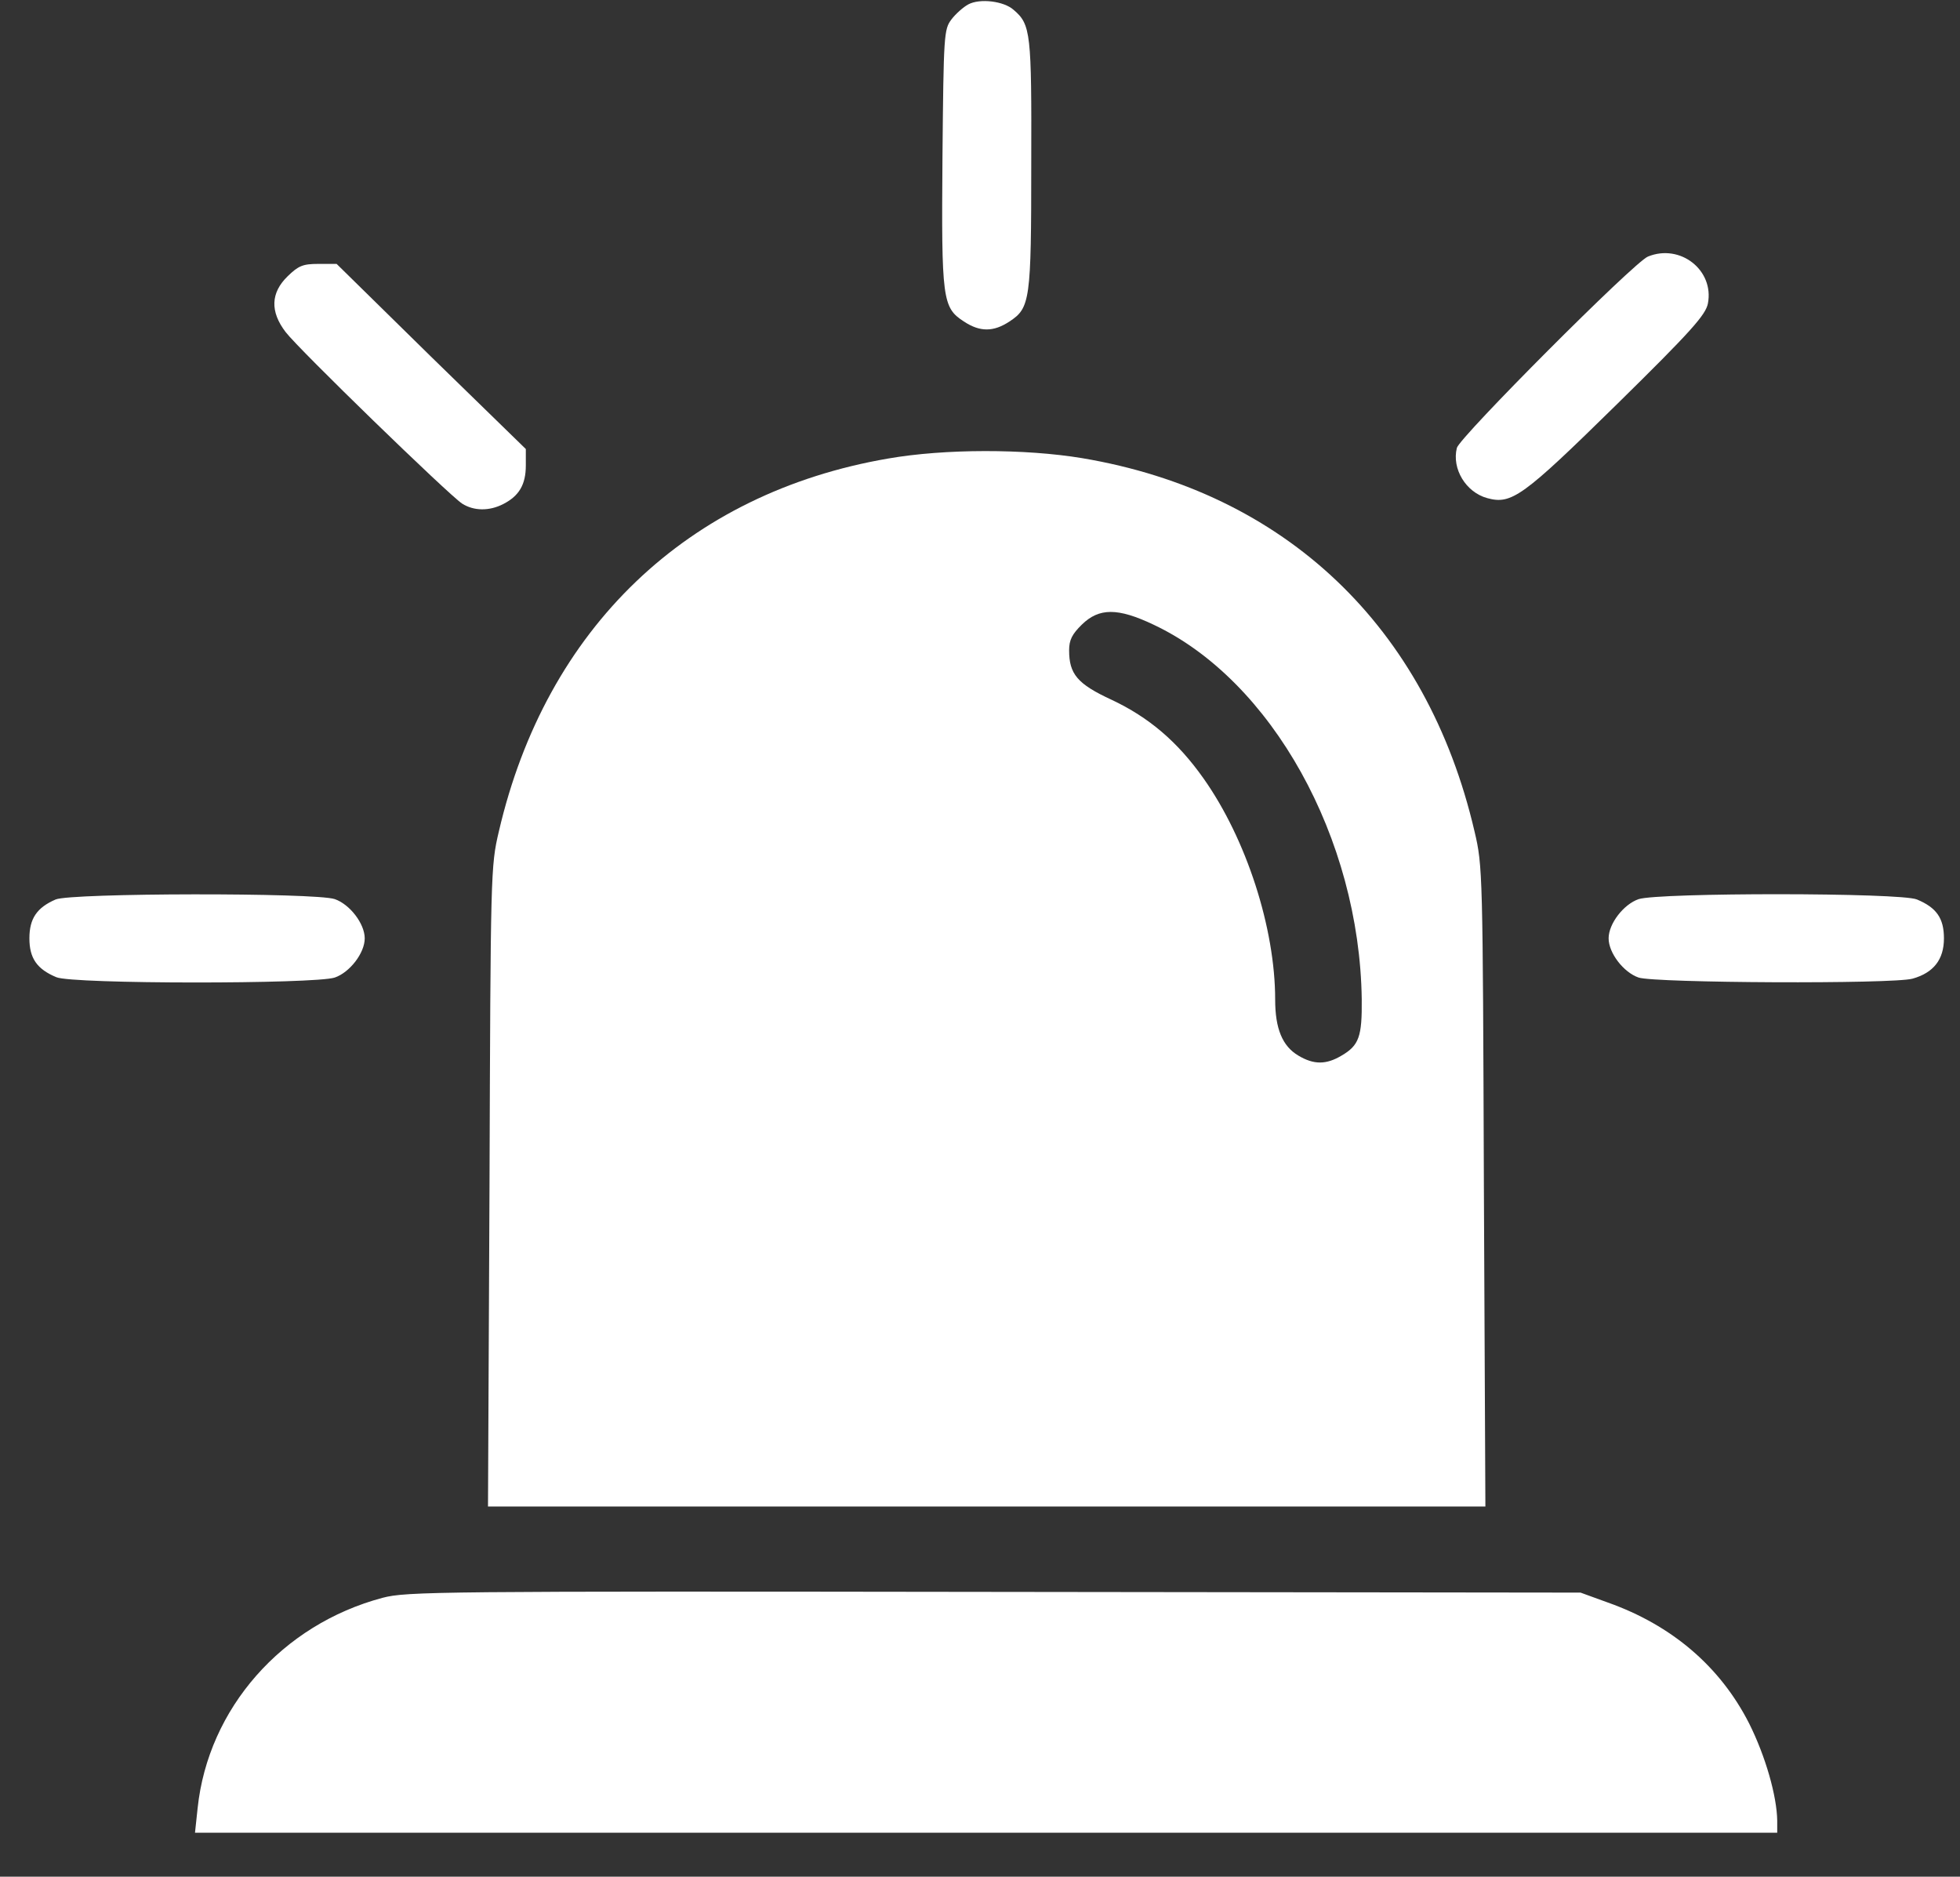 <svg width="47" height="45" viewBox="0 0 47 45" fill="none" xmlns="http://www.w3.org/2000/svg">
<rect x="0" y="0" width="47" height="45" fill="#333333" stroke="none"/>
<g clip-path="url(#clip0_199_2479)">
<path d="M23.22 0.105C23.103 0.167 22.914 0.334 22.815 0.466C22.636 0.703 22.627 0.826 22.6 3.771C22.573 7.189 22.6 7.374 23.112 7.708C23.498 7.963 23.822 7.963 24.208 7.708C24.702 7.383 24.729 7.207 24.729 3.929C24.738 0.791 24.72 0.589 24.307 0.237C24.073 0.026 23.498 -0.044 23.22 0.105Z" fill="white"/>
<path d="M39.517 6.152C39.185 6.284 34.998 10.485 34.935 10.74C34.81 11.241 35.151 11.804 35.663 11.944C36.247 12.103 36.508 11.918 38.772 9.694C40.56 7.937 40.901 7.55 40.955 7.277C41.108 6.478 40.29 5.836 39.517 6.152Z" fill="white"/>
<path d="M6.895 6.627C6.491 7.022 6.473 7.471 6.85 7.963C7.156 8.367 10.758 11.865 11.082 12.076C11.36 12.252 11.729 12.261 12.07 12.085C12.447 11.892 12.609 11.619 12.609 11.162V10.767L10.336 8.552L8.072 6.328H7.632C7.264 6.328 7.156 6.372 6.895 6.627Z" fill="white"/>
<path d="M21.297 10.995C16.482 11.821 13.095 15.065 11.963 19.934C11.765 20.769 11.765 20.918 11.738 28.45L11.702 36.123H23.66H35.619L35.583 28.45C35.556 20.918 35.556 20.769 35.358 19.934C34.217 15.029 30.821 11.804 25.951 10.986C24.577 10.758 22.654 10.758 21.297 10.995ZM27.658 14.977C30.497 16.312 32.6 20.101 32.654 23.959C32.663 24.855 32.591 25.066 32.169 25.312C31.8 25.532 31.504 25.532 31.135 25.312C30.749 25.084 30.578 24.662 30.578 23.968C30.578 22.254 29.887 20.118 28.862 18.668C28.242 17.789 27.551 17.2 26.652 16.778C25.835 16.4 25.637 16.163 25.637 15.592C25.637 15.346 25.709 15.205 25.942 14.977C26.356 14.572 26.805 14.572 27.658 14.977Z" fill="white"/>
<path d="M1.334 21.568C0.885 21.762 0.705 22.025 0.705 22.5C0.705 22.975 0.885 23.238 1.352 23.432C1.738 23.599 7.551 23.599 8.027 23.44C8.387 23.317 8.746 22.852 8.746 22.5C8.746 22.148 8.387 21.683 8.027 21.559C7.56 21.401 1.702 21.41 1.334 21.568Z" fill="white"/>
<path d="M39.293 21.56C38.934 21.683 38.574 22.148 38.574 22.5C38.574 22.852 38.934 23.317 39.293 23.44C39.688 23.572 45.384 23.599 45.861 23.467C46.364 23.326 46.615 23.01 46.615 22.5C46.615 22.017 46.435 21.762 45.968 21.568C45.582 21.401 39.769 21.401 39.293 21.56Z" fill="white"/>
<path d="M9.177 38.312C6.761 38.953 4.991 40.966 4.739 43.356L4.676 43.945H23.651H42.617V43.655C42.608 43.066 42.339 42.117 41.944 41.326C41.252 39.964 40.093 38.971 38.556 38.426L37.901 38.188L23.84 38.171C10.48 38.153 9.752 38.162 9.177 38.312Z" fill="white"/>
</g>
<defs>
<clipPath id="clip0_199_2479">
<rect width="46" height="45" fill="white" transform="translate(0.66)"/>
</clipPath>
</defs>
</svg>

